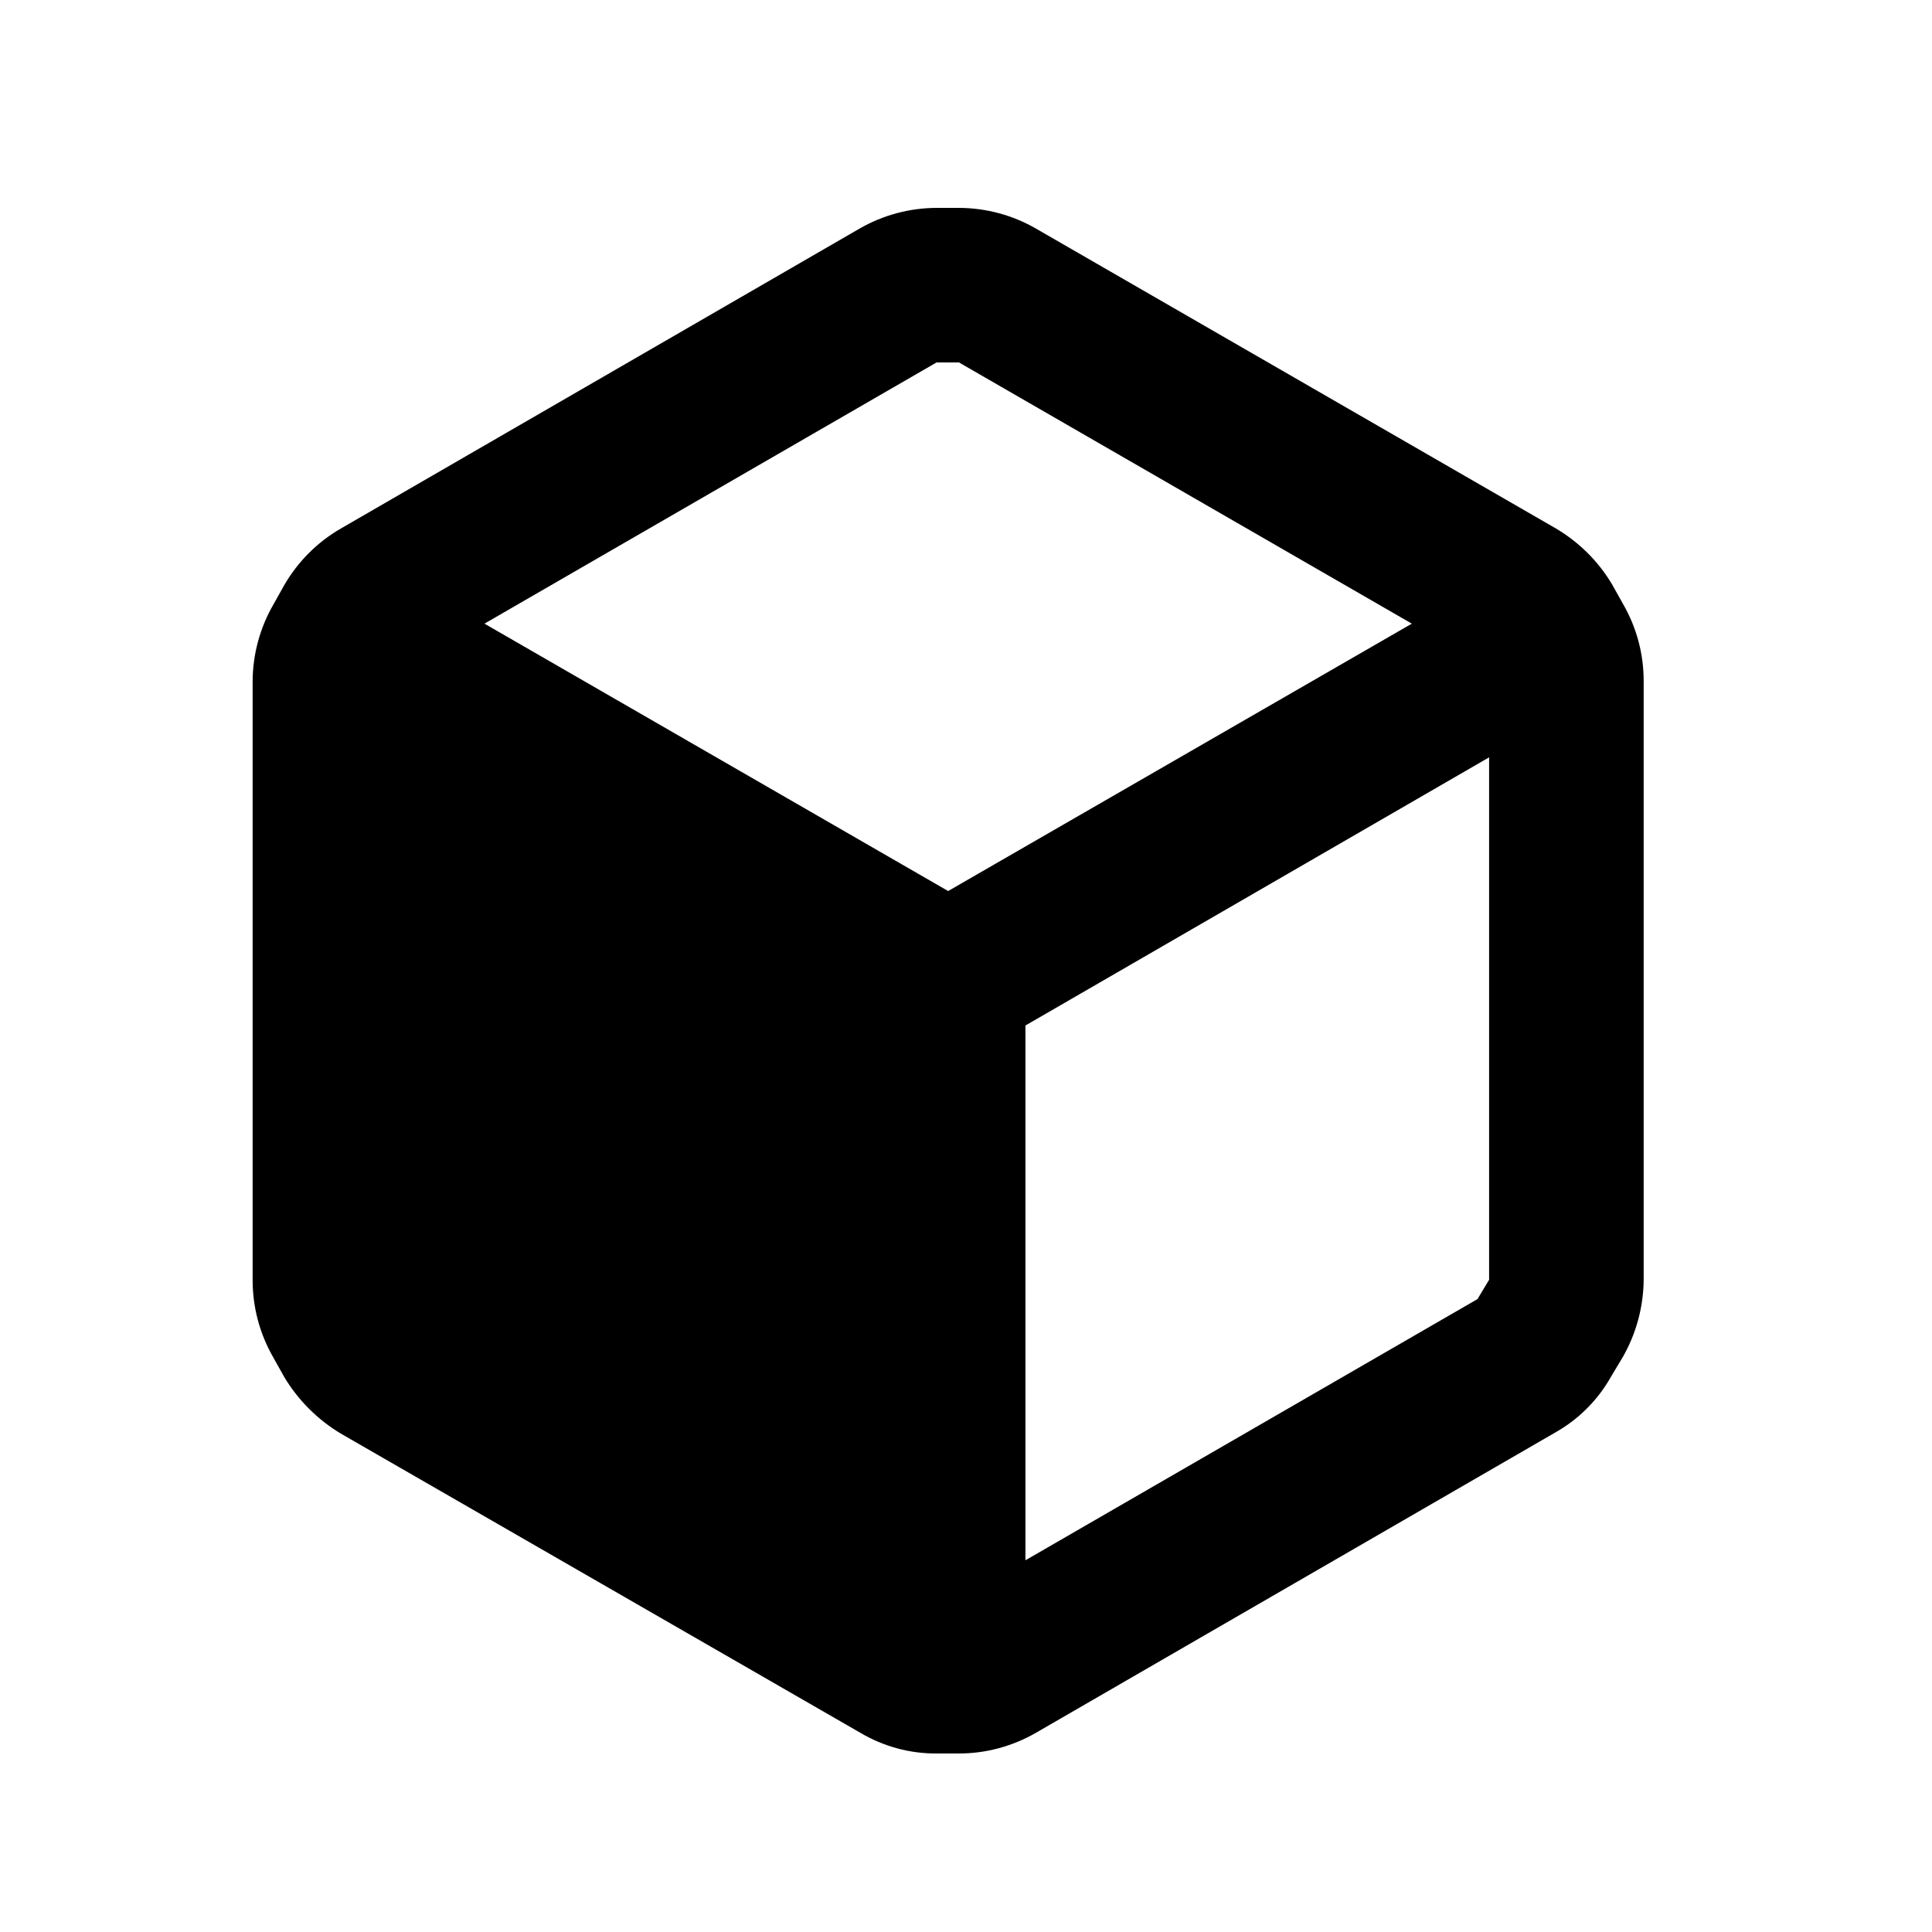 <svg width="25" height="25" viewBox="0 0 25 25" fill="none" xmlns="http://www.w3.org/2000/svg">
<path fill-rule="evenodd" clip-rule="evenodd" d="M20.999 7.81L20.859 7.56C20.679 7.258 20.424 7.007 20.119 6.83L13.409 2.96C13.105 2.784 12.761 2.691 12.409 2.69H12.119C11.768 2.691 11.423 2.784 11.119 2.96L4.409 6.84C4.106 7.015 3.855 7.267 3.679 7.57L3.539 7.82C3.363 8.124 3.27 8.469 3.269 8.82V16.57C3.27 16.922 3.363 17.266 3.539 17.57L3.679 17.82C3.859 18.12 4.11 18.37 4.409 18.55L11.129 22.42C11.432 22.6 11.777 22.694 12.129 22.69H12.409C12.761 22.69 13.105 22.596 13.409 22.42L20.119 18.54C20.425 18.369 20.678 18.116 20.849 17.81L20.999 17.56C21.173 17.256 21.266 16.911 21.269 16.56V8.81C21.269 8.459 21.176 8.114 20.999 7.81ZM12.119 4.69H12.409L18.269 8.07L12.269 11.53L6.269 8.07L12.119 4.69ZM13.269 20.19L19.119 16.81L19.269 16.56V9.8L13.269 13.27V20.19Z" fill="black"/>
</svg>
